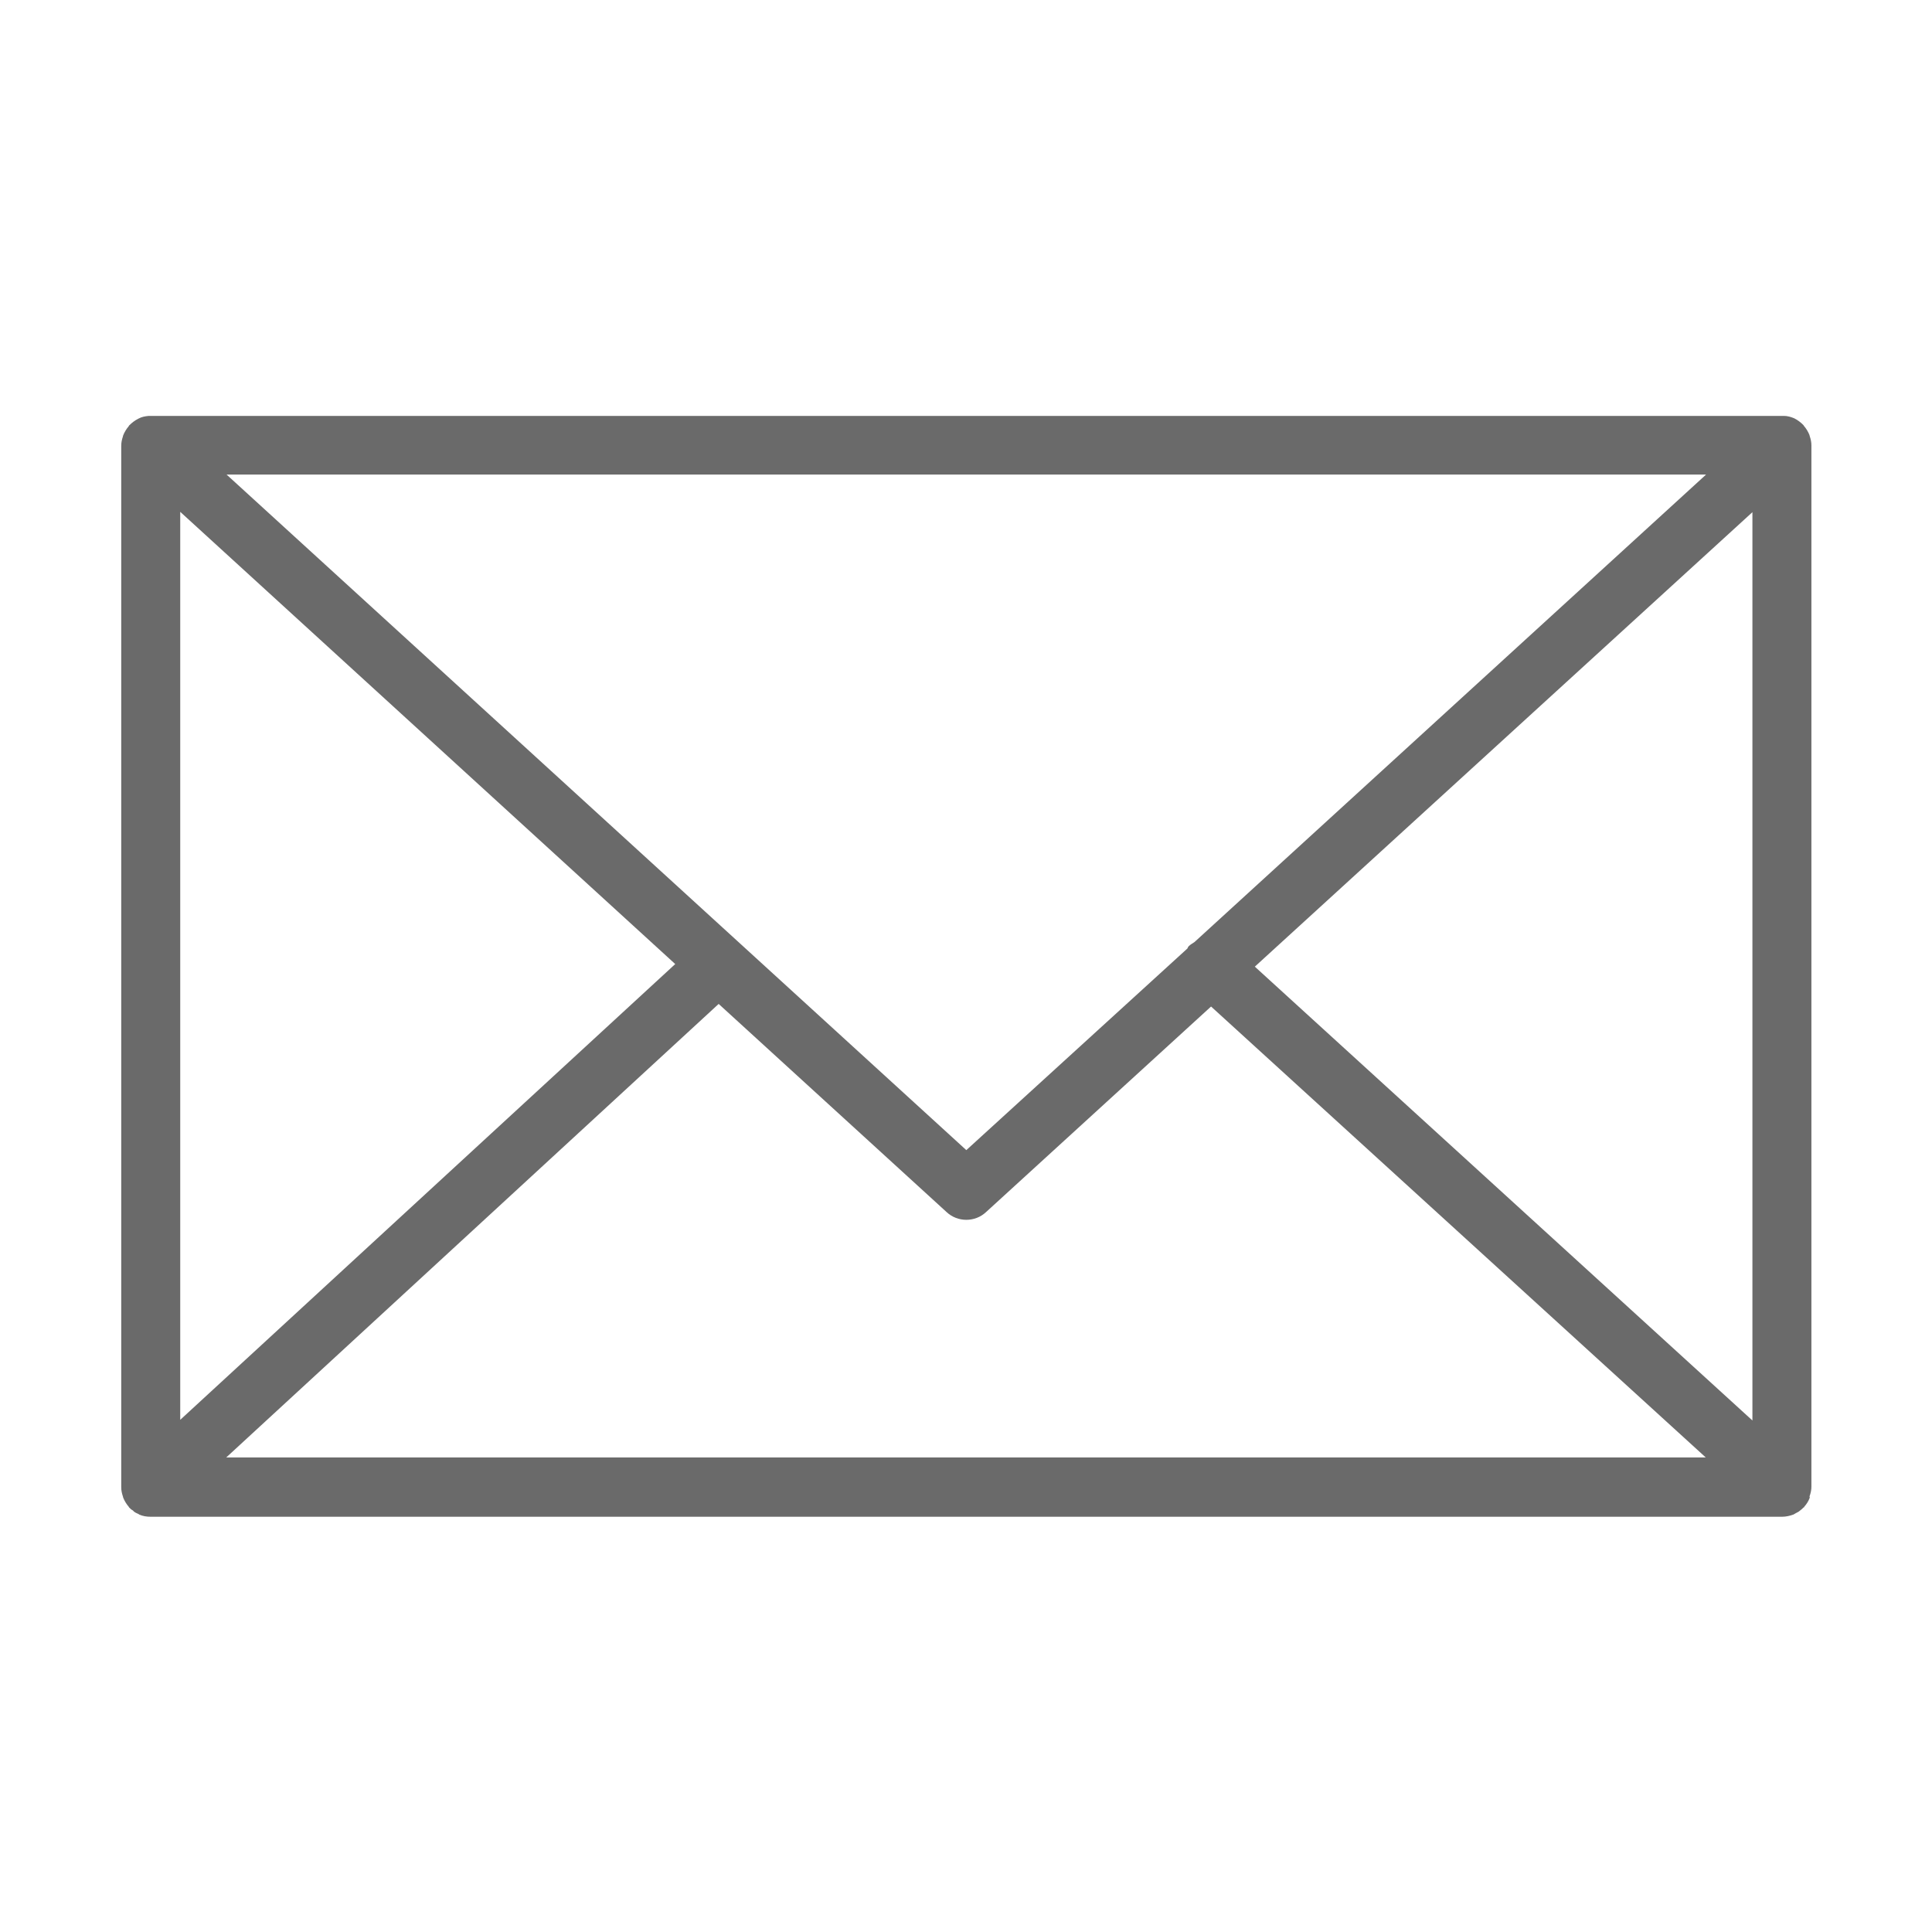 <?xml version="1.0" encoding="utf-8"?>
<!-- Generator: Adobe Illustrator 22.1.0, SVG Export Plug-In . SVG Version: 6.00 Build 0)  -->
<svg version="1.1" id="Слой_1" xmlns="http://www.w3.org/2000/svg" xmlns:xlink="http://www.w3.org/1999/xlink" x="0px" y="0px"
	 viewBox="0 0 596 596" style="enable-background:new 0 0 596 596;" xml:space="preserve">
<style type="text/css">
	.st0{fill:#6A6A6A;}
	.st1{fill:none;stroke:#6A6A6A;stroke-width:18;stroke-miterlimit:10;}
</style>
<path class="st0" d="M558.3,461.4c0.3-0.9,0.5-1.8,0.5-2.8V137.4c0-1-0.2-1.9-0.5-2.8c0-0.1-0.1-0.2-0.1-0.4c-0.4-1-1-2-1.7-2.8
	c0-0.1-0.1-0.1-0.1-0.2c0,0-0.1,0-0.1-0.1c-0.8-0.8-1.7-1.5-2.7-2c-0.1,0-0.1-0.1-0.2-0.1c-1-0.4-2-0.7-3.1-0.7c-0.1,0-0.2,0-0.3,0
	c-0.1,0-0.2,0-0.3,0H46.5c-0.1,0-0.2,0-0.3,0c-0.1,0-0.2,0-0.3,0c-1.1,0.1-2.2,0.3-3.1,0.8c-0.1,0-0.1,0.1-0.2,0.1
	c-1,0.5-1.9,1.2-2.7,2c0,0-0.1,0-0.1,0.1c0,0-0.1,0.1-0.1,0.2c-0.7,0.8-1.3,1.8-1.7,2.8c0,0.1-0.1,0.2-0.1,0.4
	c-0.3,0.9-0.5,1.8-0.5,2.8v321.3c0,1,0.2,1.9,0.5,2.8c0,0.1,0.1,0.2,0.1,0.4c0.4,1,1,2,1.7,2.8c0,0,0.1,0.1,0.1,0.2
	c0,0,0.1,0.1,0.1,0.1c0.3,0.3,0.6,0.6,1,0.8c0.2,0.1,0.3,0.3,0.4,0.4c0.4,0.3,0.8,0.5,1.3,0.7c0.1,0,0.2,0.1,0.3,0.2
	c1.1,0.5,2.3,0.7,3.6,0.7h503.2c1.3,0,2.5-0.3,3.6-0.7c0.2-0.1,0.3-0.2,0.5-0.3c0.4-0.2,0.7-0.4,1.1-0.6c0.2-0.1,0.3-0.3,0.5-0.4
	c0.3-0.2,0.6-0.5,0.9-0.8c0,0,0.1-0.1,0.2-0.1c0-0.1,0.1-0.1,0.1-0.2c0.7-0.8,1.3-1.7,1.7-2.8C558.2,461.7,558.2,461.5,558.3,461.4z
	 M55.6,157.9l152.7,139.5L55.6,438V157.9z M368.5,290.6c-0.6,0.4-1.3,0.8-1.8,1.3c-0.2,0.2-0.3,0.5-0.4,0.7l-68.2,62.2L69.9,146.4
	h456.4L368.5,290.6z M221.7,309.7l70.3,64.2c1.7,1.6,3.9,2.4,6.1,2.4c2.2,0,4.4-0.8,6.1-2.4l69.4-63.4l152.6,139.1H69.8L221.7,309.7
	z M387.1,298.2l153.5-140.2v280.2L387.1,298.2z"/>
</svg>
